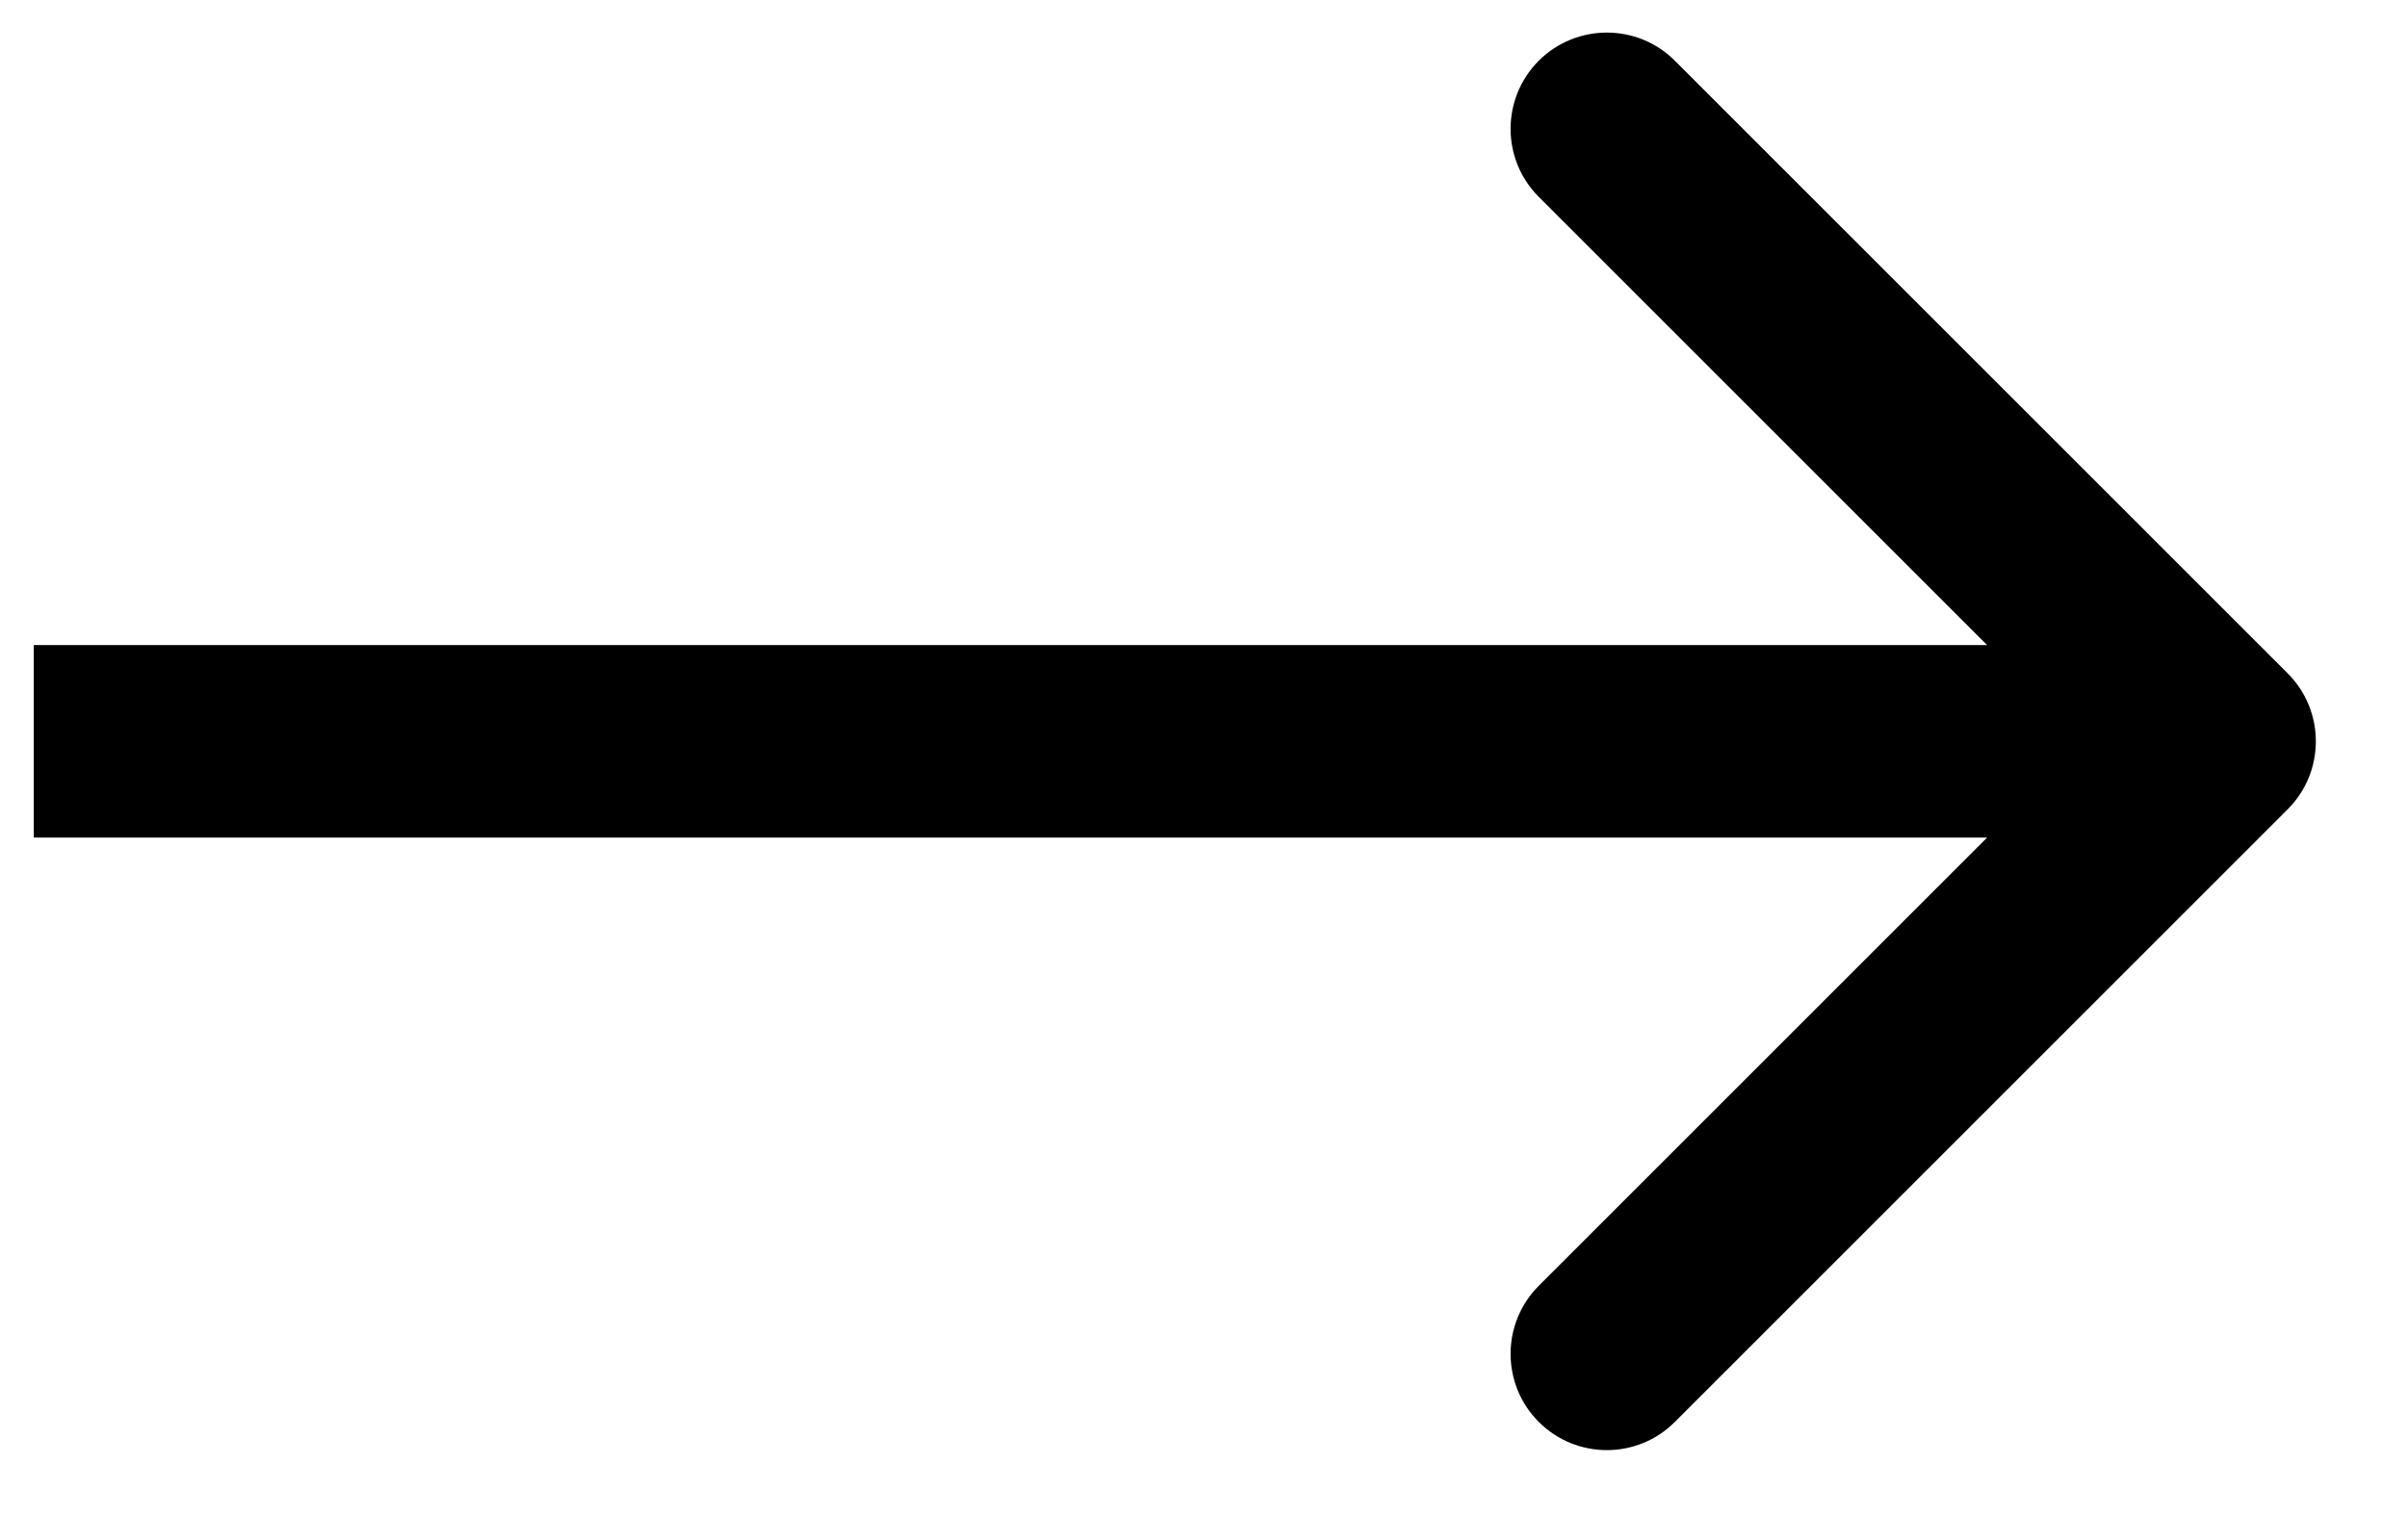 <?xml version="1.0" encoding="UTF-8"?> <svg xmlns="http://www.w3.org/2000/svg" width="25" height="16" viewBox="0 0 25 16" fill="none"><path d="M23.76 8.409C24.151 8.019 24.151 7.386 23.76 6.995L17.396 0.631C17.006 0.241 16.373 0.241 15.982 0.631C15.592 1.022 15.592 1.655 15.982 2.045L21.639 7.702L15.982 13.359C15.592 13.75 15.592 14.383 15.982 14.773C16.373 15.164 17.006 15.164 17.396 14.773L23.76 8.409ZM0.351 8.702L23.053 8.702V6.702L0.351 6.702L0.351 8.702Z" fill="black"></path></svg> 